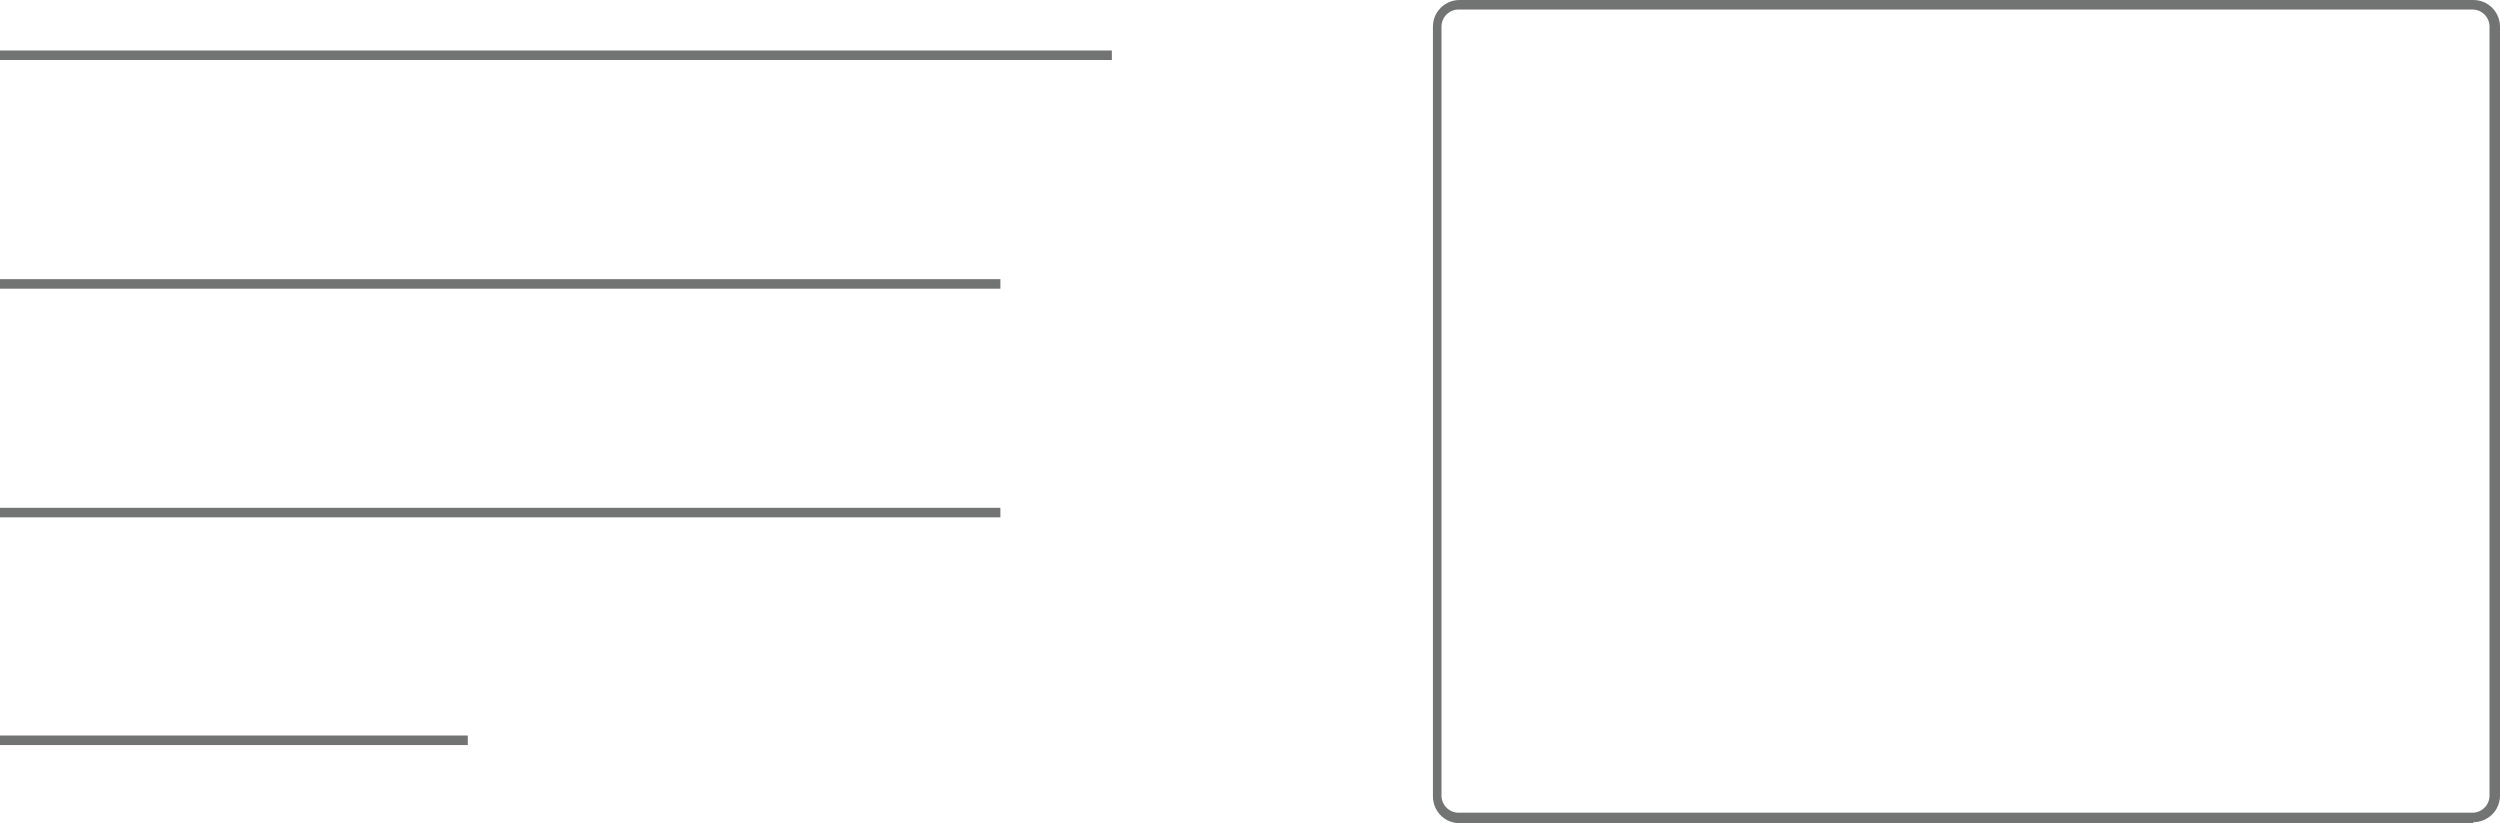 <?xml version="1.0" encoding="UTF-8"?>
<svg id="Layer_2" xmlns="http://www.w3.org/2000/svg" viewBox="0 0 262.4 86.4">
  <defs>
    <style>
      .cls-1 {
        fill: #727373;
      }
    </style>
  </defs>
  <g id="Layer_1-2" data-name="Layer_1">
    <g>
      <rect class="cls-1" y="5.3" width="116.7" height="1"/>
      <rect class="cls-1" y="29.3" width="105" height="1"/>
      <rect class="cls-1" y="53.3" width="105" height="1"/>
      <rect class="cls-1" y="77.2" width="49.1" height="1"/>
      <path class="cls-1" d="M259.6,86.4h-106.4c-1.6,0-2.8-1.3-2.8-2.8V2.8c0-1.6,1.3-2.8,2.8-2.8h106.4c1.6,0,2.8,1.3,2.8,2.8v80.7c0,1.6-1.3,2.8-2.8,2.8ZM153.1,1c-1,0-1.8.8-1.8,1.8v80.7c0,1,.8,1.8,1.8,1.8h106.4c1,0,1.8-.8,1.8-1.8V2.8c0-1-.8-1.8-1.8-1.8h-106.4Z"/>
    </g>
  </g>
</svg>